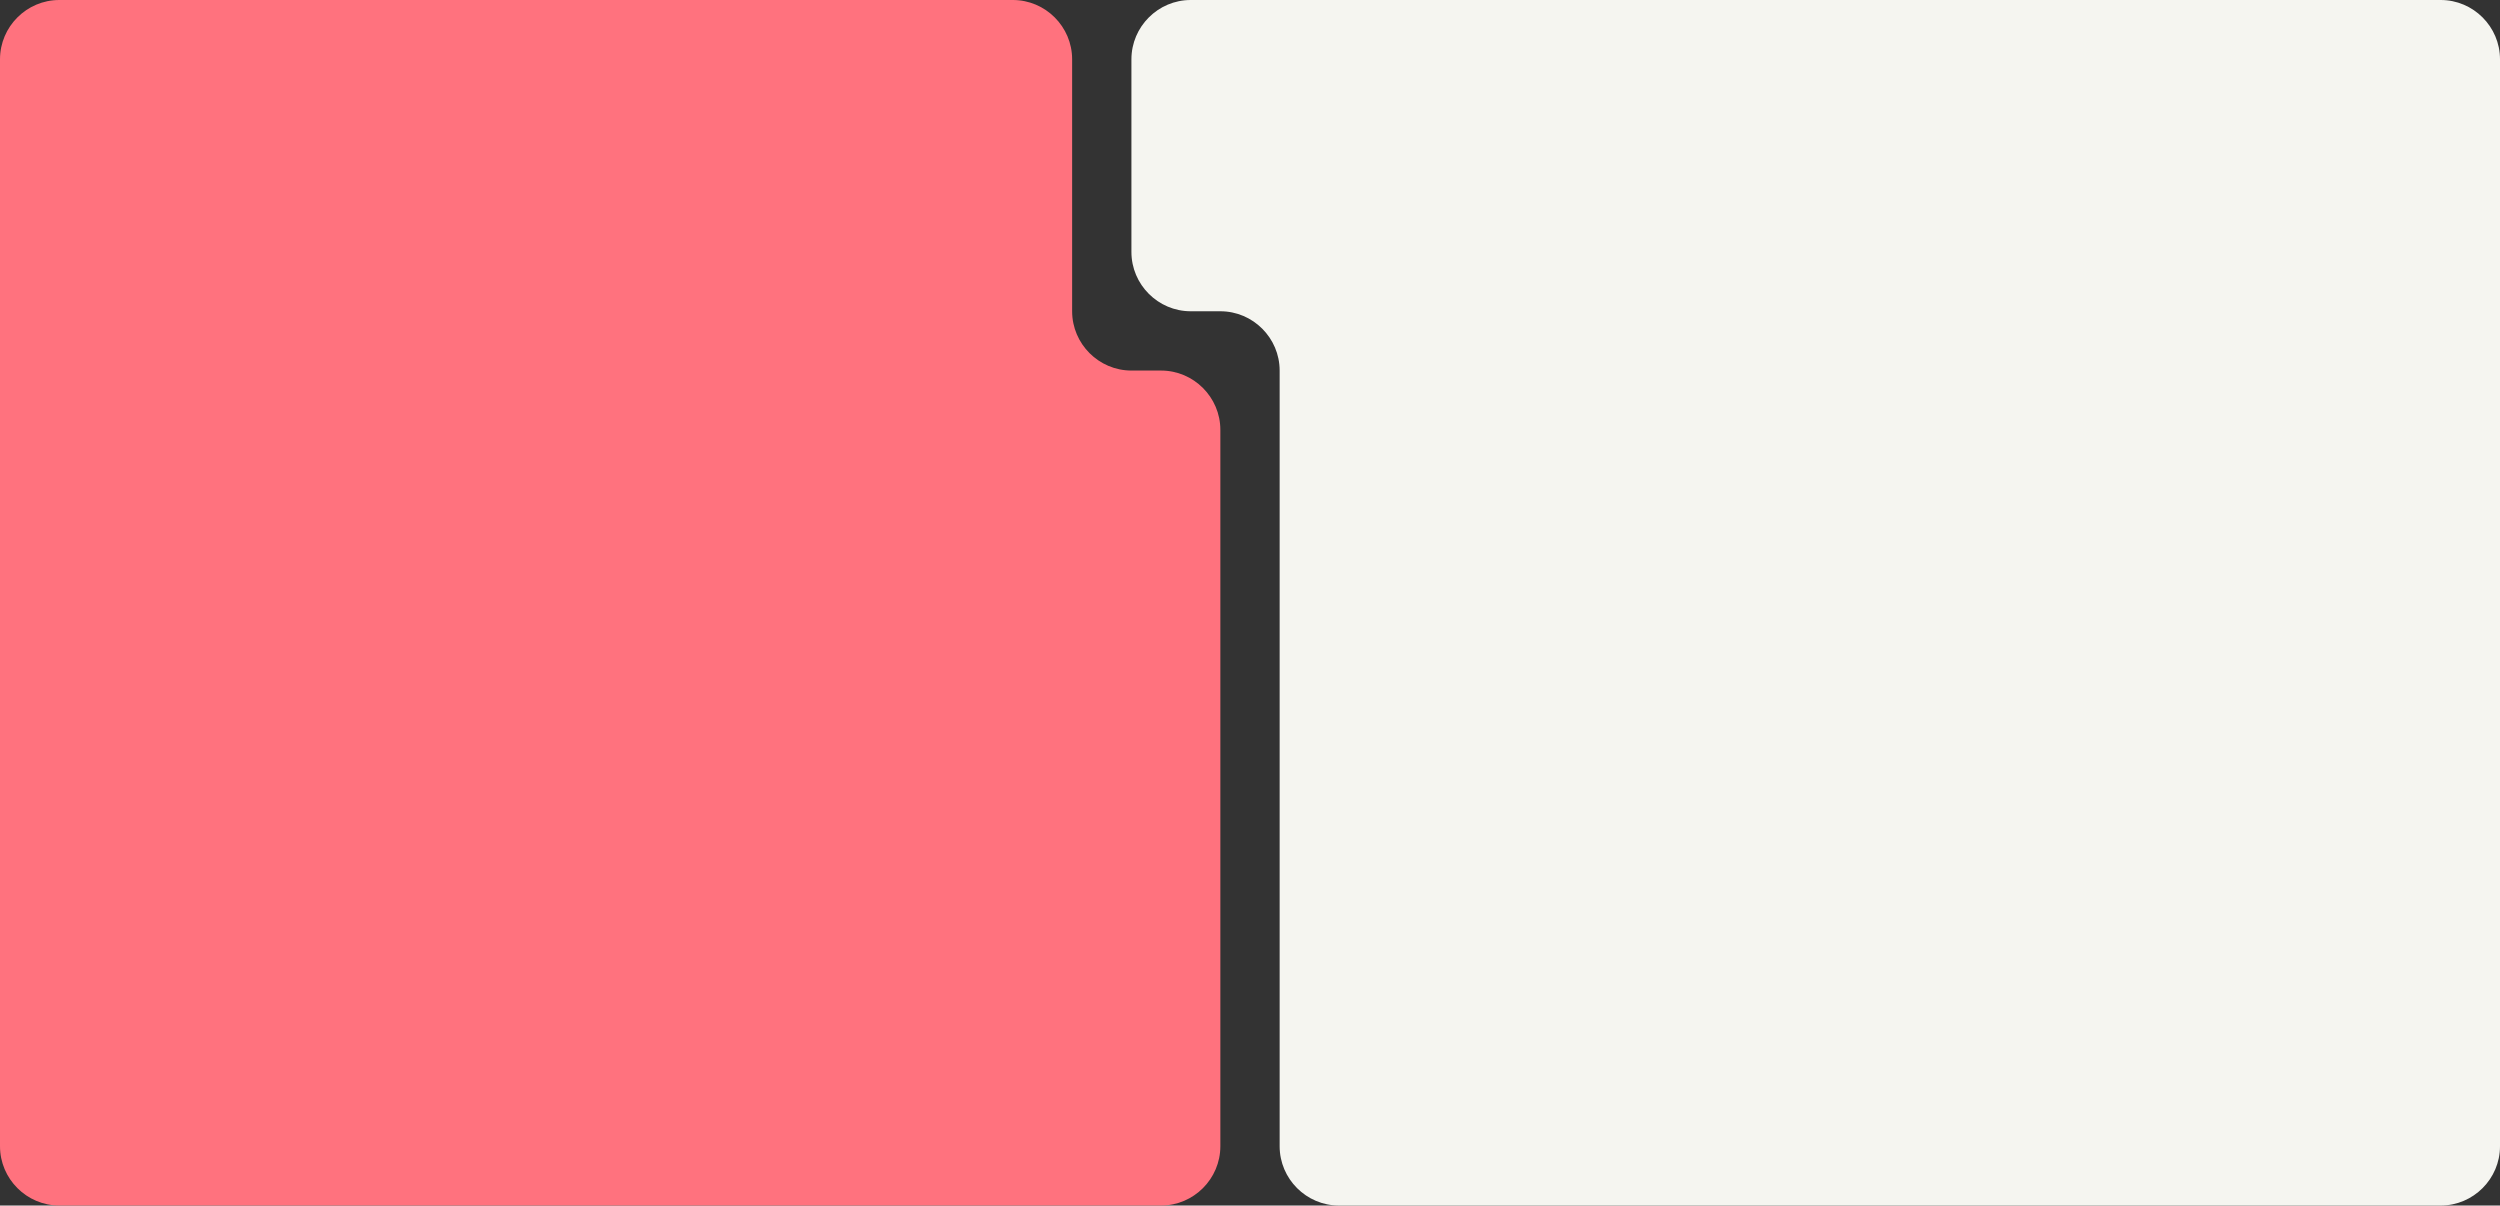 <svg xmlns="http://www.w3.org/2000/svg" xmlns:xlink="http://www.w3.org/1999/xlink" viewBox="0 0 1012 488">
    <rect x="0" y="0" width="1012" height="488" fill="#333333" stroke="none"/>
    <path fill="#ff727e" d="M434,24c0-13.2-10.8-24-24-24H24C10.8,0,0,10.8,0,24v440c0,13.2,10.8,24,24,24h446c13.2,0,24-10.8,24-24V174
		c0-13.2-10.8-24-24-24h-12c-13.2,0-24-10.8-24-24V24z" />
    <path fill="#F5F5F0" d="M542,0c-13.2,0-34.8,0-48,0h-12c-13.2,0-24,10.8-24,24v78c0,13.2,10.8,24,24,24h12c13.2,0,24,10.8,24,24v314
		c0,13.2,10.8,24,24,24h446c13.2,0,24-10.8,24-24V24c0-13.2-10.8-24-24-24H542z" />
</svg>